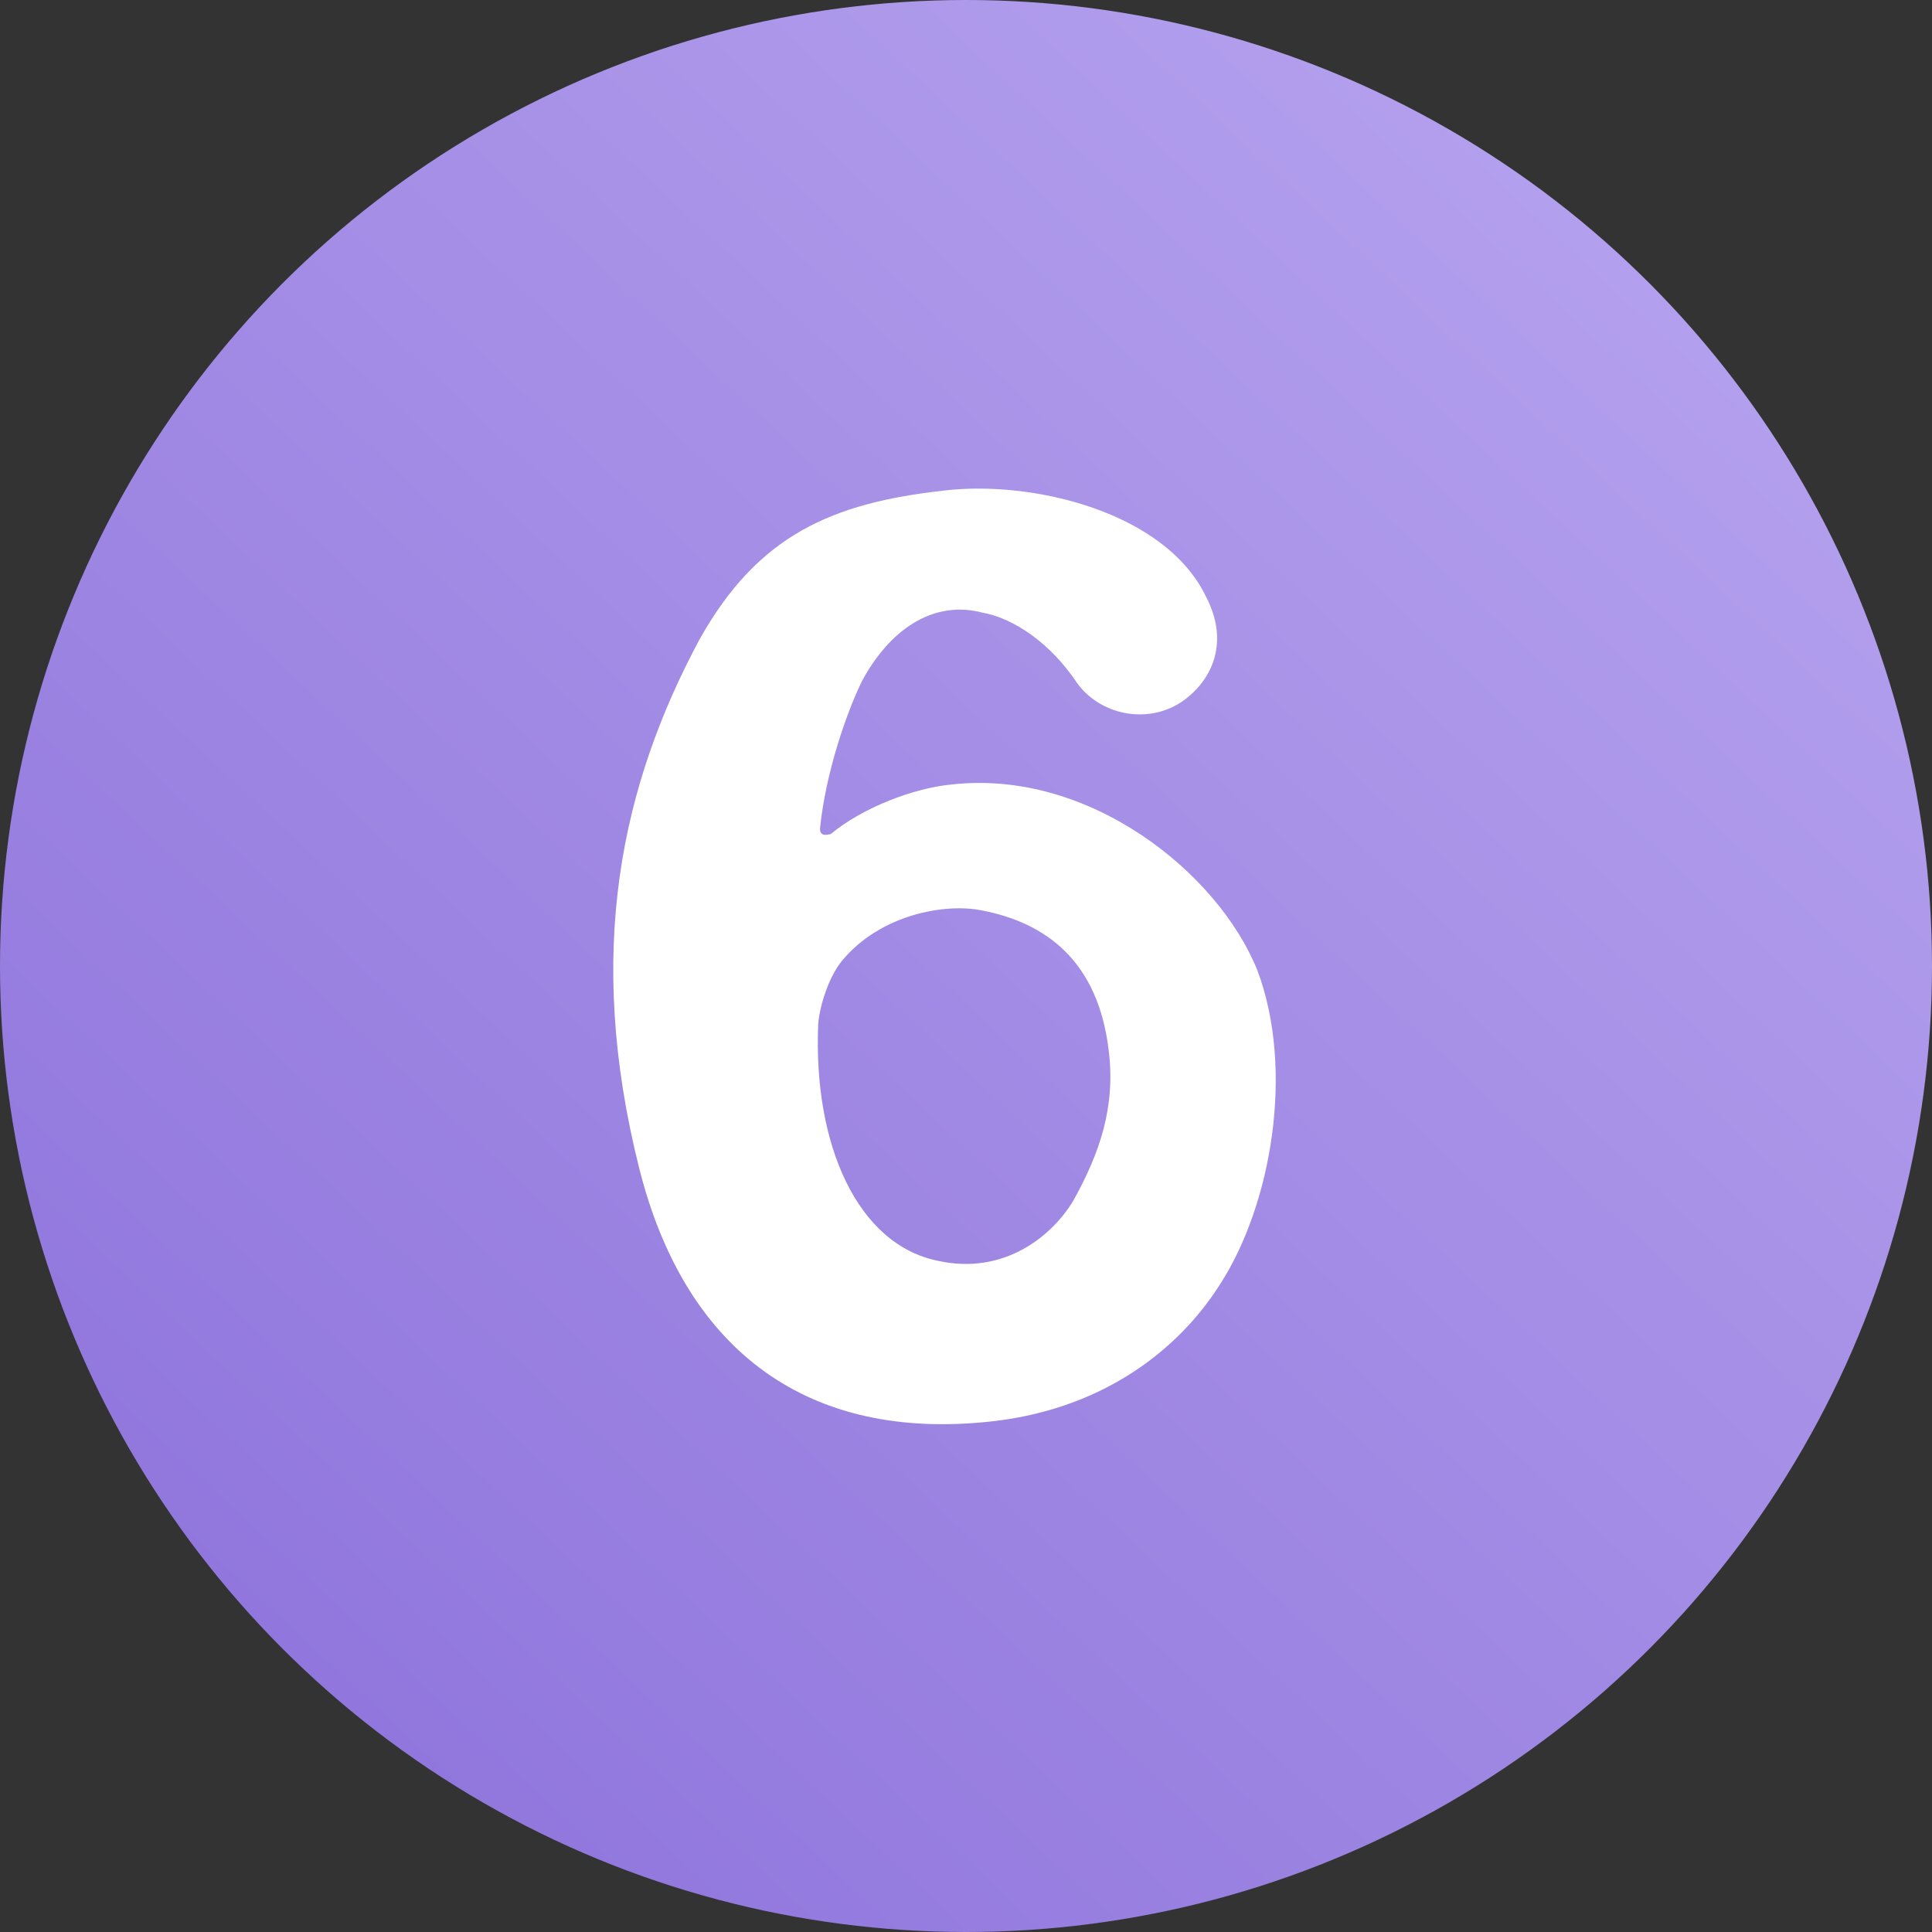 <?xml version="1.0" encoding="UTF-8"?> <svg xmlns="http://www.w3.org/2000/svg" width="60" height="60" viewBox="0 0 60 60" fill="none"><rect x="0" y="0" width="60" height="60" fill="#333333" stroke="none"/> <circle cx="30" cy="30" r="30" fill="url(#paint0_linear_2927_22)"></circle> <path d="M39.051 30.14C40.206 33.22 39.491 37.4 37.896 39.875C36.576 41.965 34.156 43.835 30.581 44.165C24.861 44.715 21.231 41.745 19.856 36.3C18.151 29.535 19.306 24.365 21.726 19.855C23.541 16.61 25.851 15.62 29.316 15.235C32.066 14.905 36.191 15.895 37.456 18.535C38.171 19.91 37.676 21.065 36.796 21.725C35.696 22.55 34.101 22.22 33.386 21.12C32.396 19.69 31.186 19.14 30.526 19.03C29.096 18.645 27.721 19.415 26.786 21.12C26.291 22.11 25.631 24.035 25.466 25.74C25.466 26.015 25.741 25.905 25.796 25.905C26.786 25.08 28.381 24.475 29.536 24.365C33.826 23.87 37.841 27.115 39.051 30.14ZM30.471 28.27C29.371 28.05 27.336 28.38 26.126 29.865C25.741 30.36 25.466 31.185 25.411 31.79C25.246 35.53 26.621 38.665 29.151 39.16C31.186 39.6 32.671 38.39 33.331 37.29C34.156 35.805 34.651 34.375 34.431 32.615C34.101 29.865 32.506 28.655 30.471 28.27Z" fill="white"></path> <defs> <linearGradient id="paint0_linear_2927_22" x1="53.5" y1="5" x2="9.5" y2="52" gradientUnits="userSpaceOnUse"> <stop stop-color="#B5A2EE"></stop> <stop offset="1" stop-color="#9177DD"></stop> </linearGradient> </defs> </svg> 